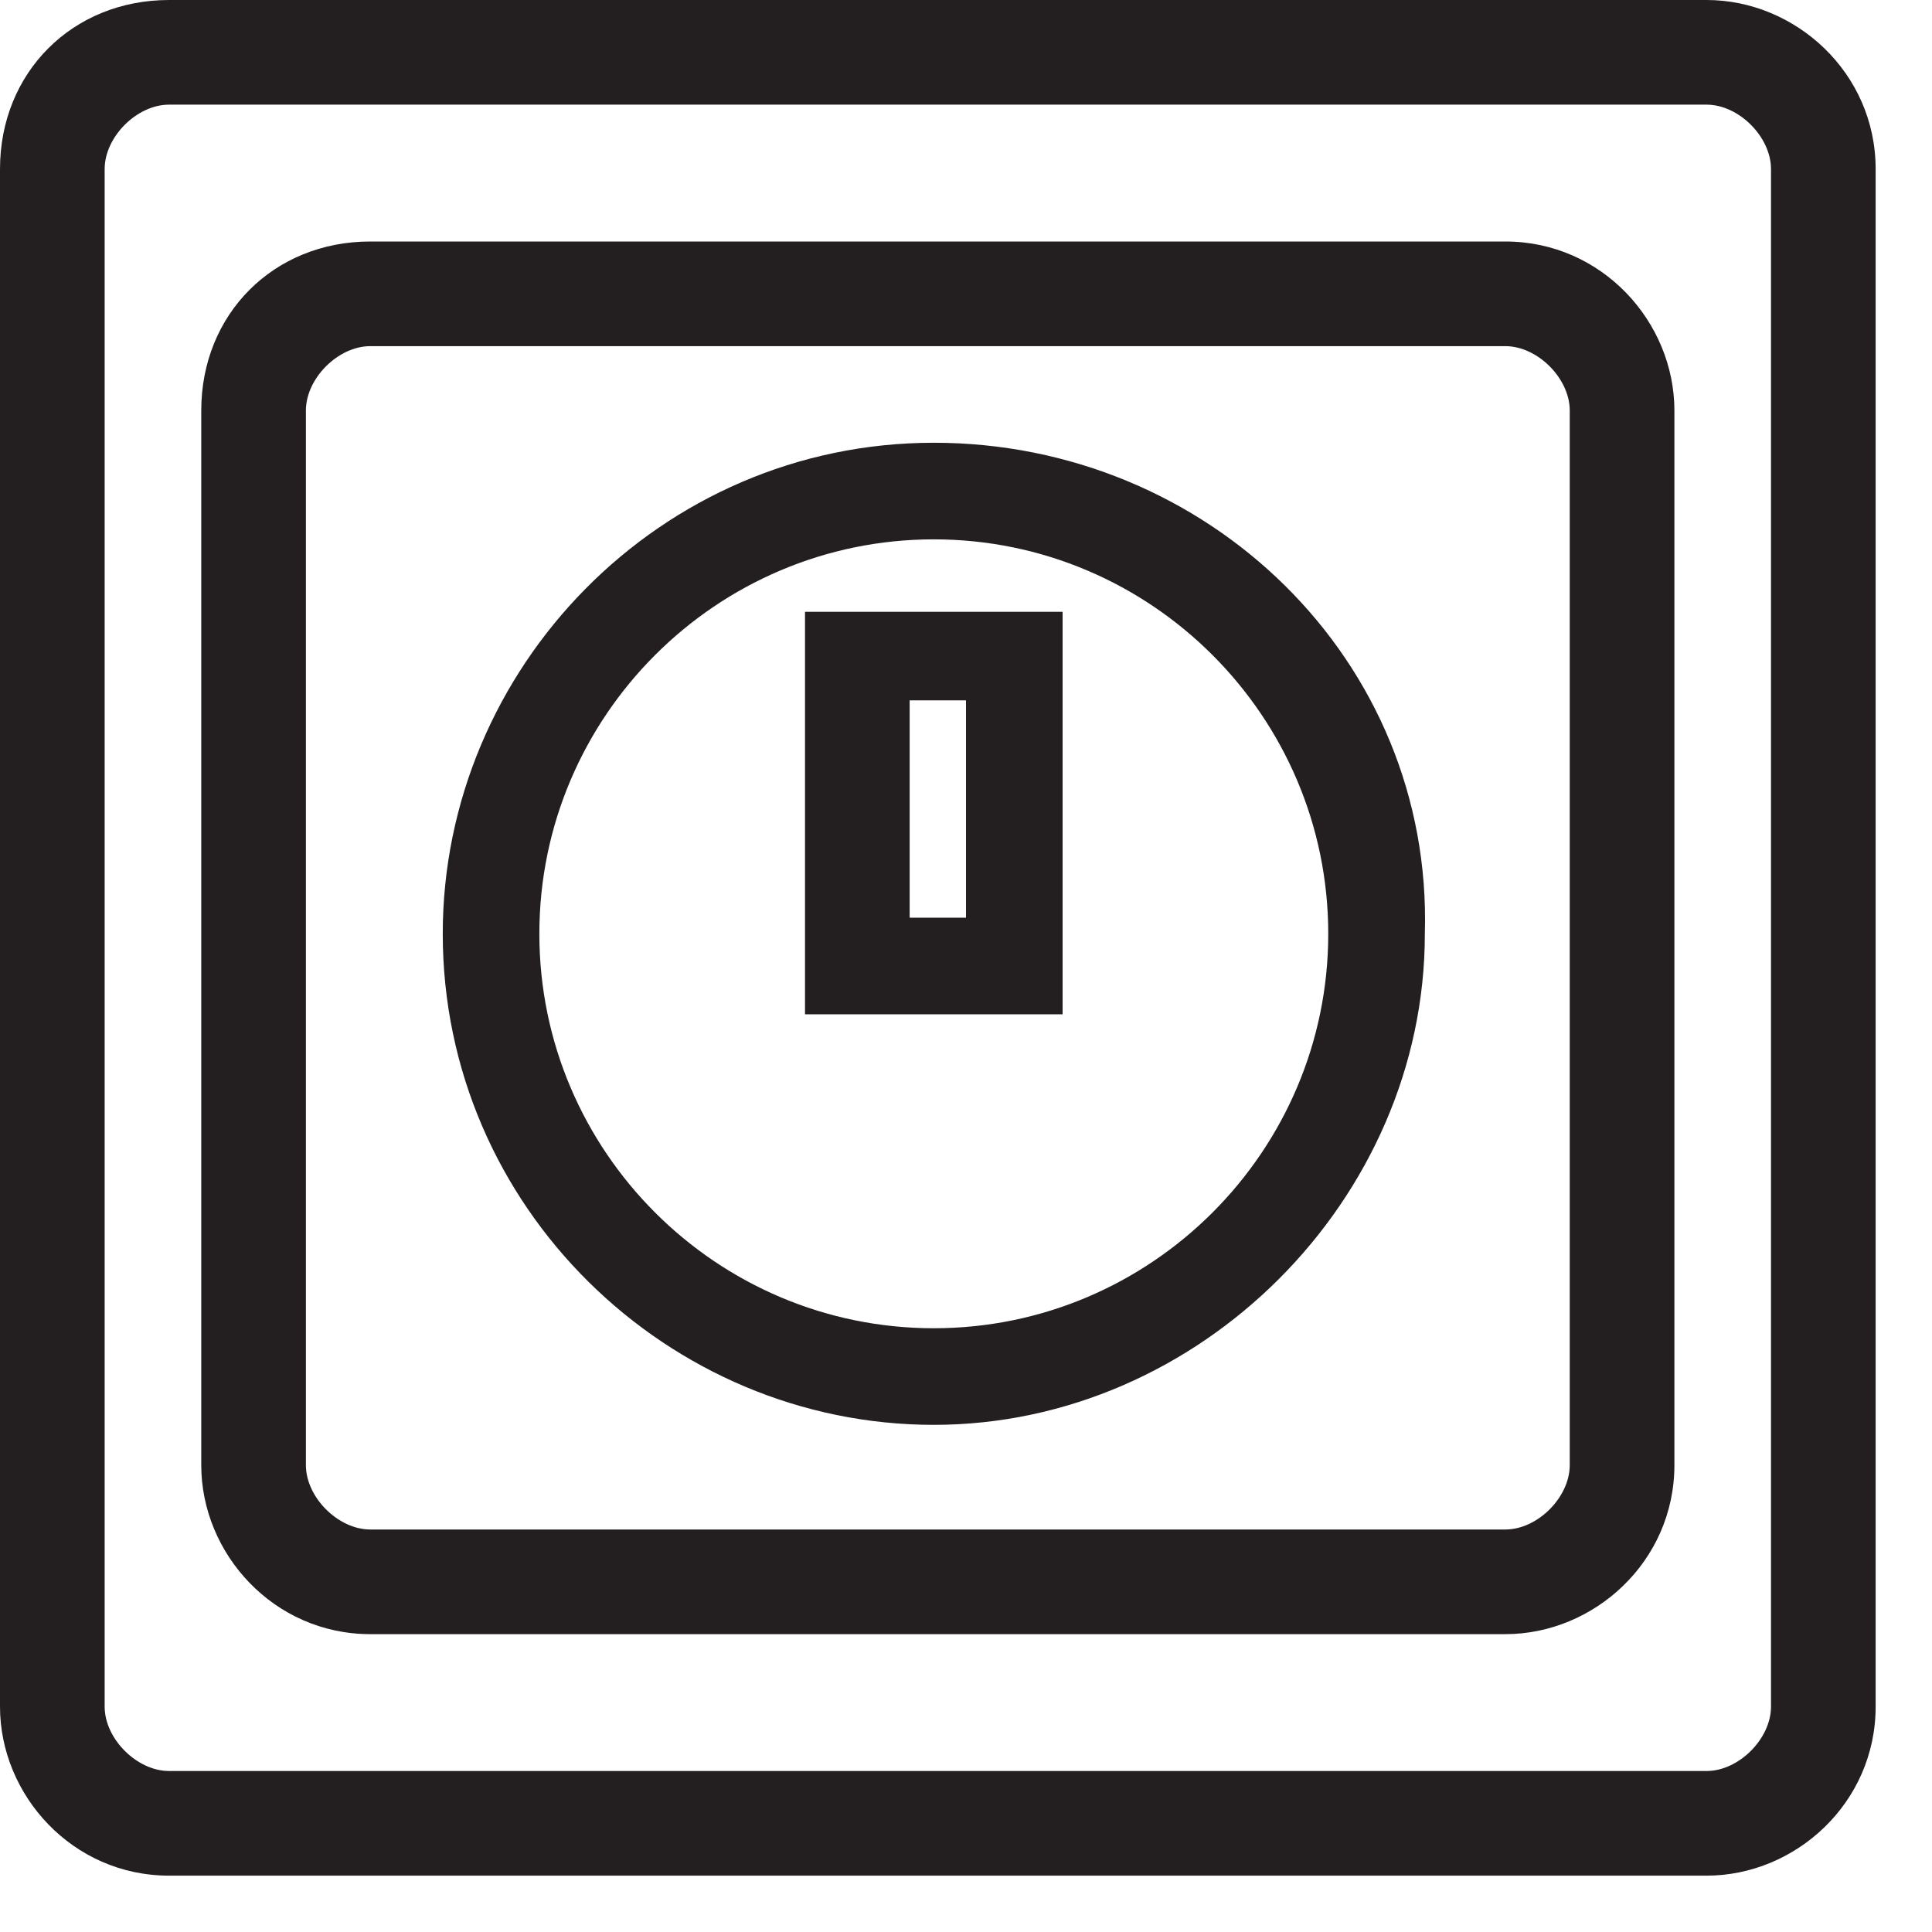 <svg width="24" height="24" viewBox="0 0 24 24" fill="none" xmlns="http://www.w3.org/2000/svg">
<path d="M21.2 0H2.1C0.9 0 0 0.9 0 2.1V21.2C0 22.3 0.9 23.3 2.1 23.3H21.2C22.3 23.3 23.3 22.4 23.3 21.2V2.1C23.3 0.9 22.3 0 21.2 0ZM1.3 2.1C1.3 1.7 1.7 1.3 2.1 1.3H21.2C21.6 1.3 22 1.7 22 2.1V21.2C22 21.6 21.6 22 21.2 22H2.1C1.7 22 1.3 21.6 1.3 21.2V2.1Z" fill="#231F20"/>
<path d="M4.6 20.3H18.7C19.8 20.3 20.8 19.4 20.8 18.2V5.1C20.8 4 19.9 3 18.7 3H4.6C3.4 3 2.5 3.9 2.5 5.1V18.2C2.5 19.3 3.4 20.3 4.6 20.3ZM19.5 18.2C19.5 18.6 19.1 19 18.7 19H4.6C4.2 19 3.8 18.6 3.8 18.2V5.1C3.8 4.7 4.2 4.3 4.6 4.3H18.7C19.1 4.3 19.5 4.7 19.5 5.1V18.2Z" fill="#231F20"/>
<path d="M11.6 5.5C8.2 5.5 5.5 8.3 5.5 11.6C5.5 15 8.3 17.7 11.6 17.7C14.9 17.7 17.7 14.9 17.7 11.6C17.8 8.2 15 5.5 11.6 5.5ZM11.6 16.5C8.9 16.5 6.7 14.3 6.7 11.6C6.7 8.9 8.9 6.7 11.6 6.7C14.3 6.7 16.5 8.9 16.5 11.6C16.5 14.3 14.3 16.5 11.6 16.5Z" fill="#231F20"/>
<path d="M10 12.6H13.2V7.6H10V12.6ZM12 8.7V11.4H11.3V8.7H12Z" fill="#231F20"/>
</svg>
